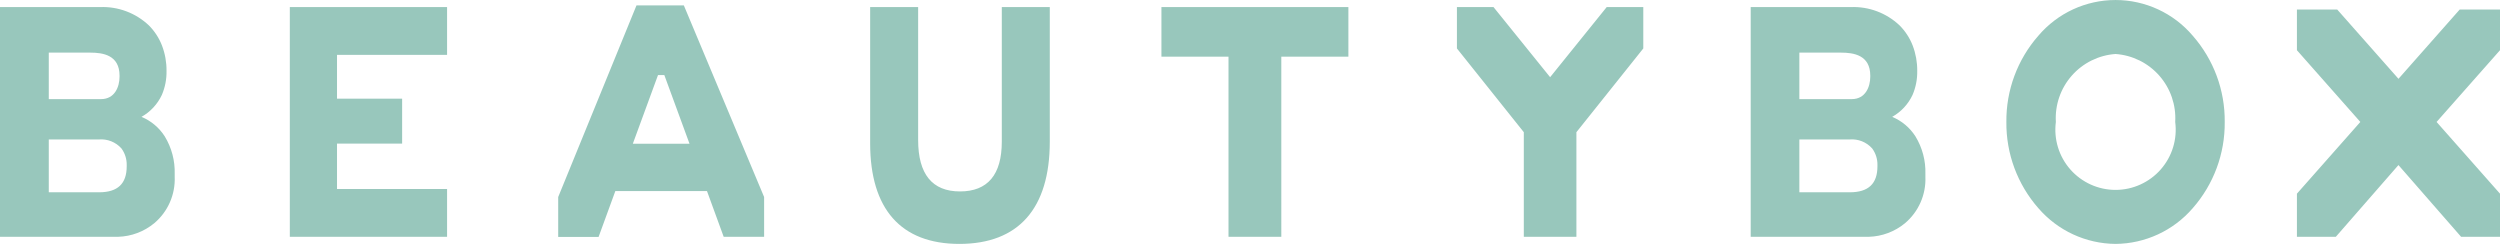 <svg xmlns="http://www.w3.org/2000/svg" viewBox="0 0 82 8"><defs><clipPath id="a"><path data-name="assets/logos/beautybox/regular" d="M31.467,8c-1.914,0-2.926-1.141-2.926-3.3V.232h1.574v4.36c0,1.12.461,1.687,1.372,1.687s1.372-.55,1.372-1.634V.232h1.574V4.647C34.432,6.841,33.407,8,31.467,8ZM69.39,8a3.38,3.38,0,0,1-2.532-1.172A4.221,4.221,0,0,1,65.809,4a4.221,4.221,0,0,1,1.049-2.828,3.322,3.322,0,0,1,5.064,0A4.221,4.221,0,0,1,72.971,4a4.221,4.221,0,0,1-1.049,2.828A3.38,3.38,0,0,1,69.39,8Zm0-6.229A2.109,2.109,0,0,0,67.432,4a1.974,1.974,0,1,0,3.915,0A2.109,2.109,0,0,0,69.39,1.771Zm-49.755,6H18.309V6.462L20.877.177H22.43l2.633,6.285V7.767H23.737l-.548-1.5H20.183l-.548,1.5Zm1.948-5.309-.826,2.252h1.859l-.826-2.252ZM42.019,7.768H40.295V1.859h-2.2V.232h6.132V1.859h-2.2V7.767Zm-27.355,0H9.506V.232h5.158V1.8h-3.61V3.236h2.136V4.711H11.054V6.2h3.61V7.767Zm61.951,0H75.339V6.353L77.419,4l-2.08-2.353V.313h1.322l2.009,2.272L80.678.313H82V1.647L79.92,4,82,6.353V7.767H80.724L78.669,5.414,76.615,7.767Zm-15.316,0H57.423V.232h3.282a2.206,2.206,0,0,1,1.6.6,1.91,1.91,0,0,1,.431.662,2.258,2.258,0,0,1,.149.826,1.911,1.911,0,0,1-.153.793,1.61,1.61,0,0,1-.668.72,1.66,1.66,0,0,1,.762.639,2.235,2.235,0,0,1,.327,1.234V5.8a1.89,1.89,0,0,1-.671,1.523A1.953,1.953,0,0,1,61.3,7.767Zm-2.28-3.193V6.307h1.654c.61,0,.907-.279.907-.852V5.414a.89.89,0,0,0-.174-.547.893.893,0,0,0-.738-.293Zm0-2.849V3.251h1.718c.449,0,.608-.4.608-.739V2.482c0-.678-.548-.756-.961-.756ZM51.663,7.767H49.981V4.336L47.787,1.589V.232h1.2l1.857,2.3L52.7.232h1.2V1.589L51.706,4.336V7.767h-.044Zm-47.787,0H0V.232H3.282a2.206,2.206,0,0,1,1.6.6,1.908,1.908,0,0,1,.431.662,2.257,2.257,0,0,1,.149.826,1.914,1.914,0,0,1-.153.793,1.61,1.61,0,0,1-.668.72,1.659,1.659,0,0,1,.762.639,2.238,2.238,0,0,1,.327,1.234V5.8A1.889,1.889,0,0,1,5.06,7.321,1.952,1.952,0,0,1,3.876,7.767ZM1.6,4.574V6.307H3.249c.61,0,.907-.279.907-.852V5.414a.89.89,0,0,0-.174-.547.893.893,0,0,0-.738-.293Zm0-2.849V3.251H3.313c.449,0,.608-.4.608-.739V2.482c0-.678-.548-.756-.961-.756Z" fill="none"/></clipPath><clipPath id="b"><path fill="none" d="M0 0H82.698V9.053H0z"/></clipPath></defs><g clip-path="url(#a)"><g data-name="variables/color/action/primary" transform="translate(-.333 -.566)" clip-path="url(#b)"><path data-name="↳ Color:" fill="#98c7bc" d="M0 0H91.003V91.003H0z"/></g></g></svg>